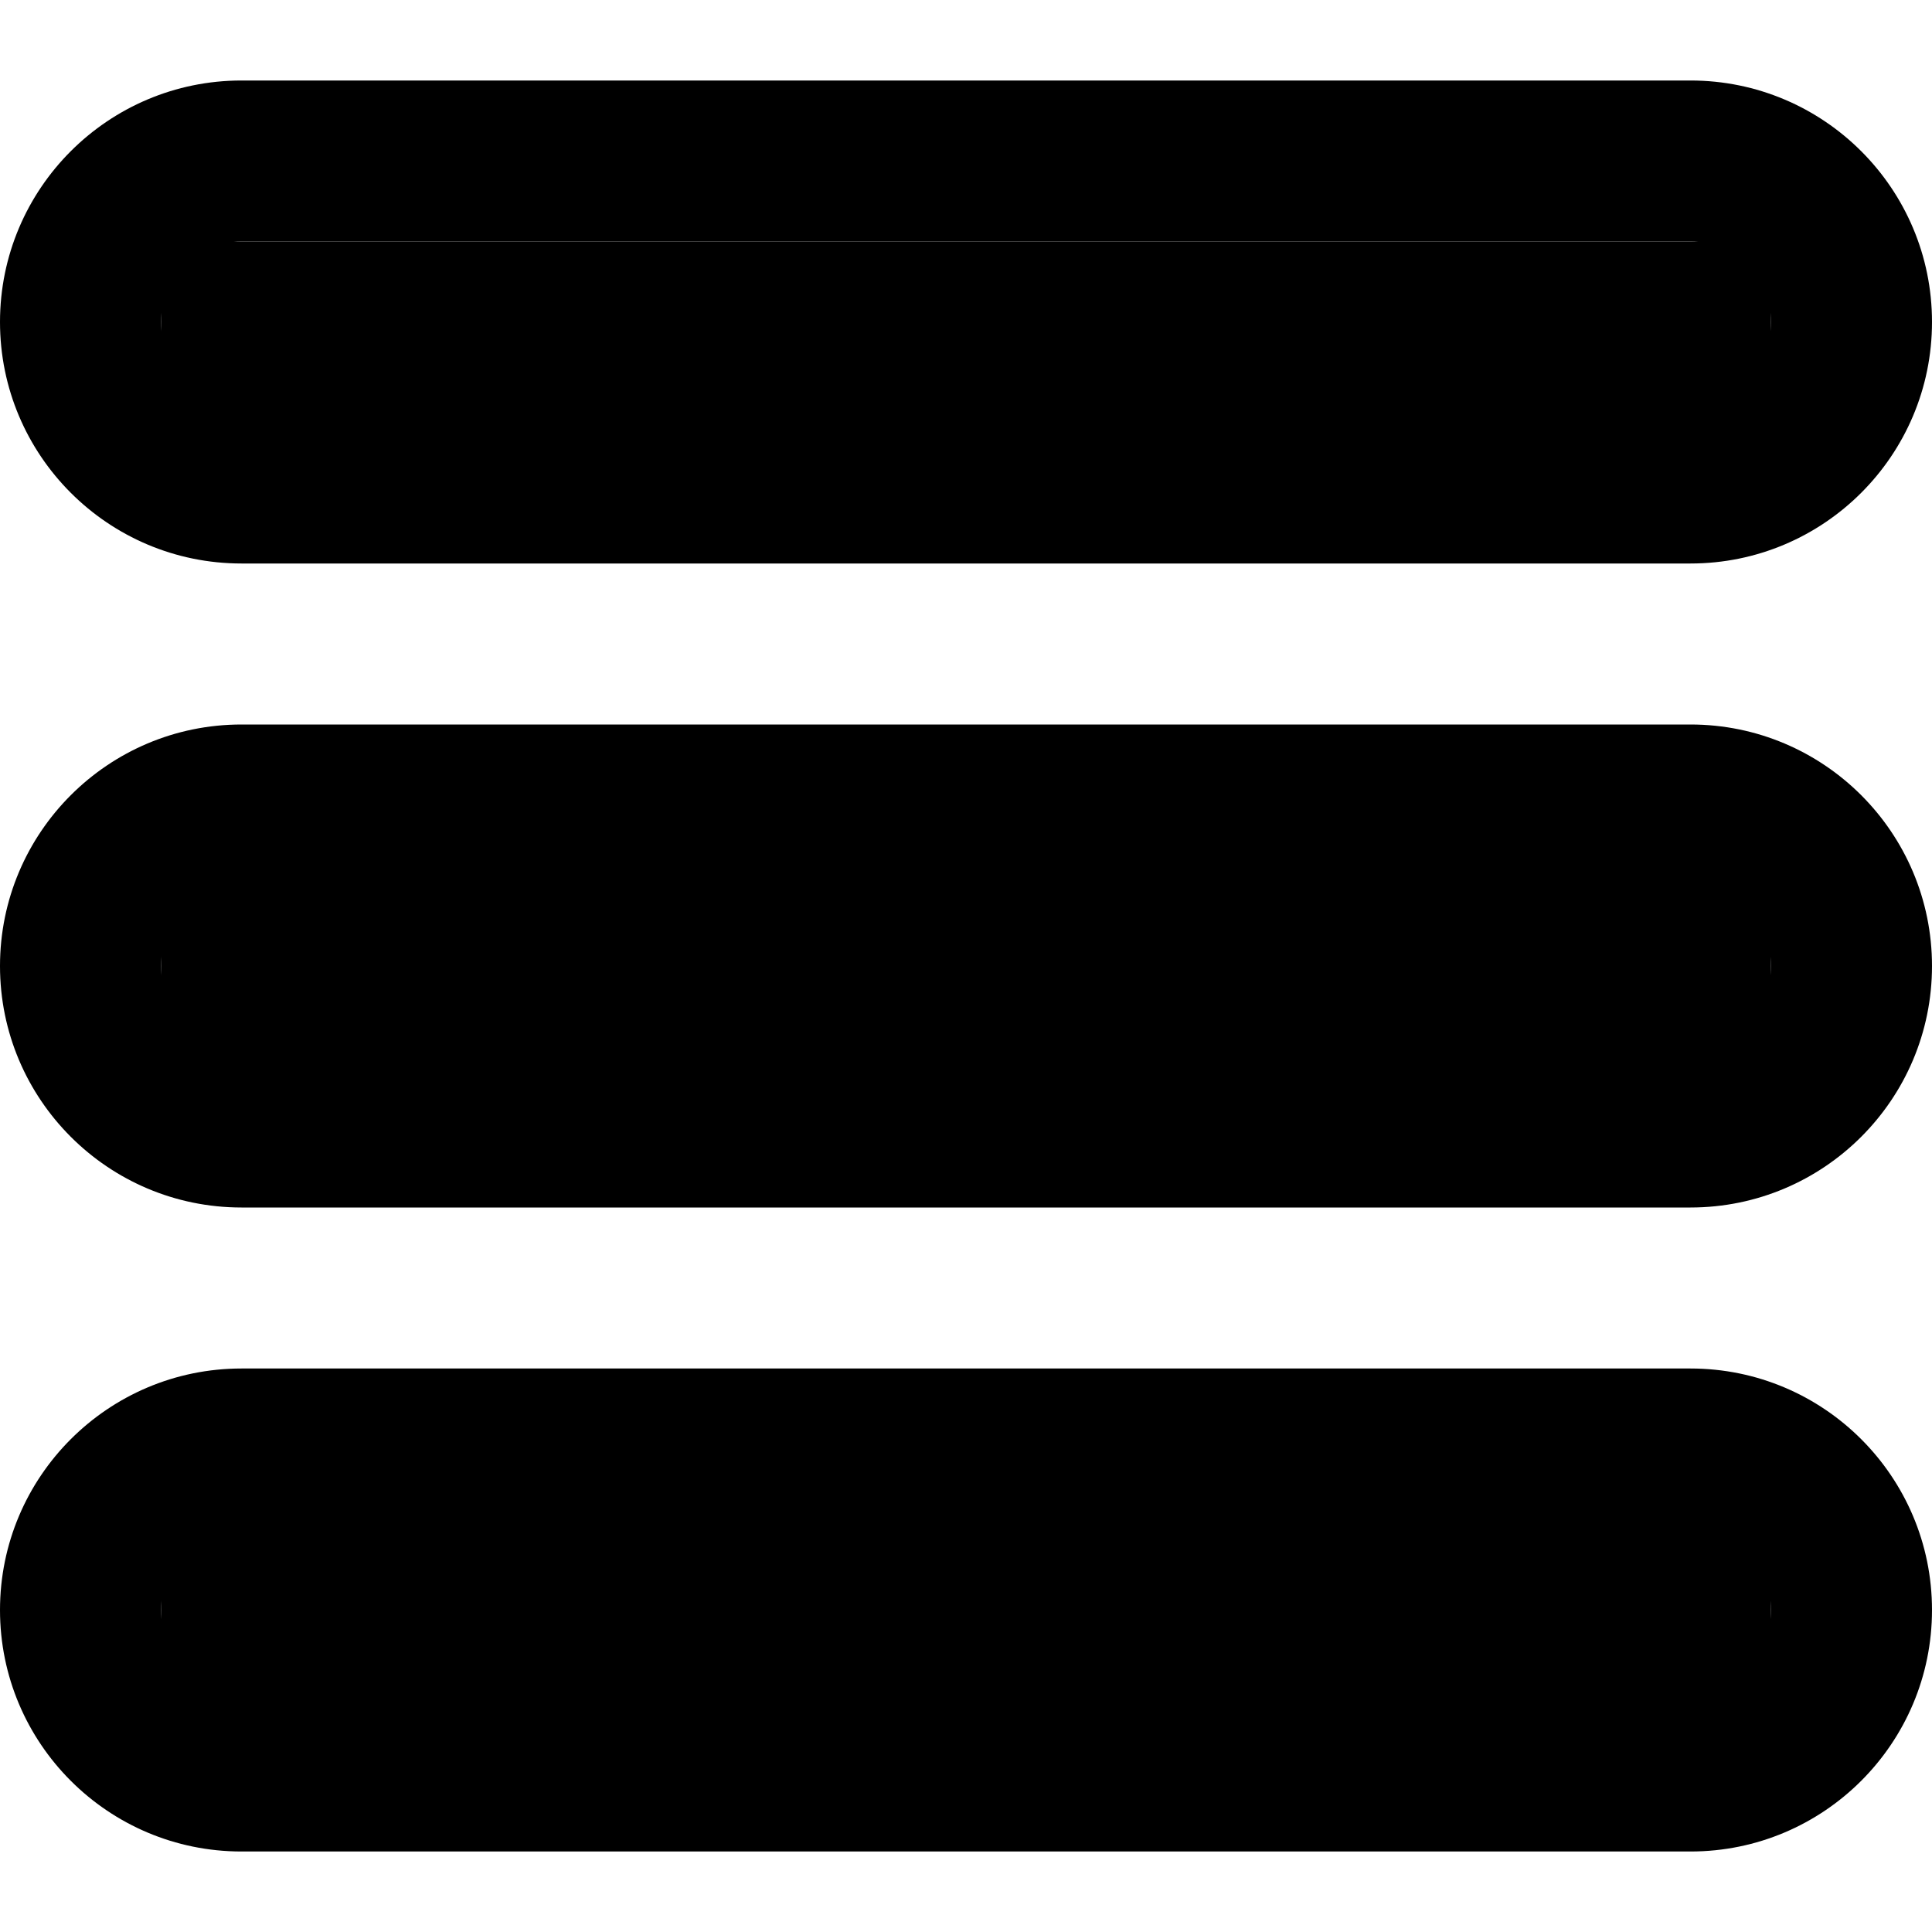 <?xml version="1.0" encoding="UTF-8"?>
<svg width="96" height="96" xmlns="http://www.w3.org/2000/svg" xmlns:svg="http://www.w3.org/2000/svg">
 <title>svg-edit</title>
 <g>
  <title>Layer 1</title>
  <path stroke-opacity="0" stroke="#000000" fill="#000000" id="svg_1" d="m84,4l-72,0c-6.627,0 -12,5.373 -12,12s5.373,12 12,12l72,0c6.627,0 12,-5.373 12,-12s-5.373,-12 -12,-12zm0,16l-72,0c-2.209,0 -4,-1.791 -4,-4s1.791,-4 4,-4l72,0c2.209,0 4,1.791 4,4s-1.791,4 -4,4z"/>
  <path id="svg_2" d="m84,36l-72,0c-6.627,0 -12,5.373 -12,12c0,6.627 5.373,12 12,12l72,0c6.627,0 12,-5.373 12,-12c0,-6.627 -5.373,-12 -12,-12zm0,16l-72,0c-2.209,0 -4,-1.791 -4,-4s1.791,-4 4,-4l72,0c2.209,0 4,1.791 4,4s-1.791,4 -4,4z"/>
  <path id="svg_3" d="m84,68l-72,0c-6.627,0 -12,5.373 -12,12s5.373,12 12,12l72,0c6.627,0 12,-5.373 12,-12s-5.373,-12 -12,-12zm0,16l-72,0c-2.209,0 -4,-1.791 -4,-4s1.791,-4 4,-4l72,0c2.209,0 4,1.791 4,4s-1.791,4 -4,4z"/>
  <rect stroke="#000000" id="svg_7" height="9" width="80" y="12" x="8" stroke-opacity="0" stroke-linecap="null" stroke-linejoin="null" stroke-dasharray="null" stroke-width="null" fill="#000000"/>
  <rect id="svg_8" stroke="#000000" height="9" width="80" y="43.5" x="8" stroke-opacity="0" stroke-linecap="null" stroke-linejoin="null" stroke-dasharray="null" stroke-width="null" fill="#000000"/>
  <rect id="svg_9" stroke="#000000" height="9" width="80" y="75.5" x="8" stroke-opacity="0" stroke-linecap="null" stroke-linejoin="null" stroke-dasharray="null" stroke-width="null" fill="#000000"/>
 </g>
</svg>